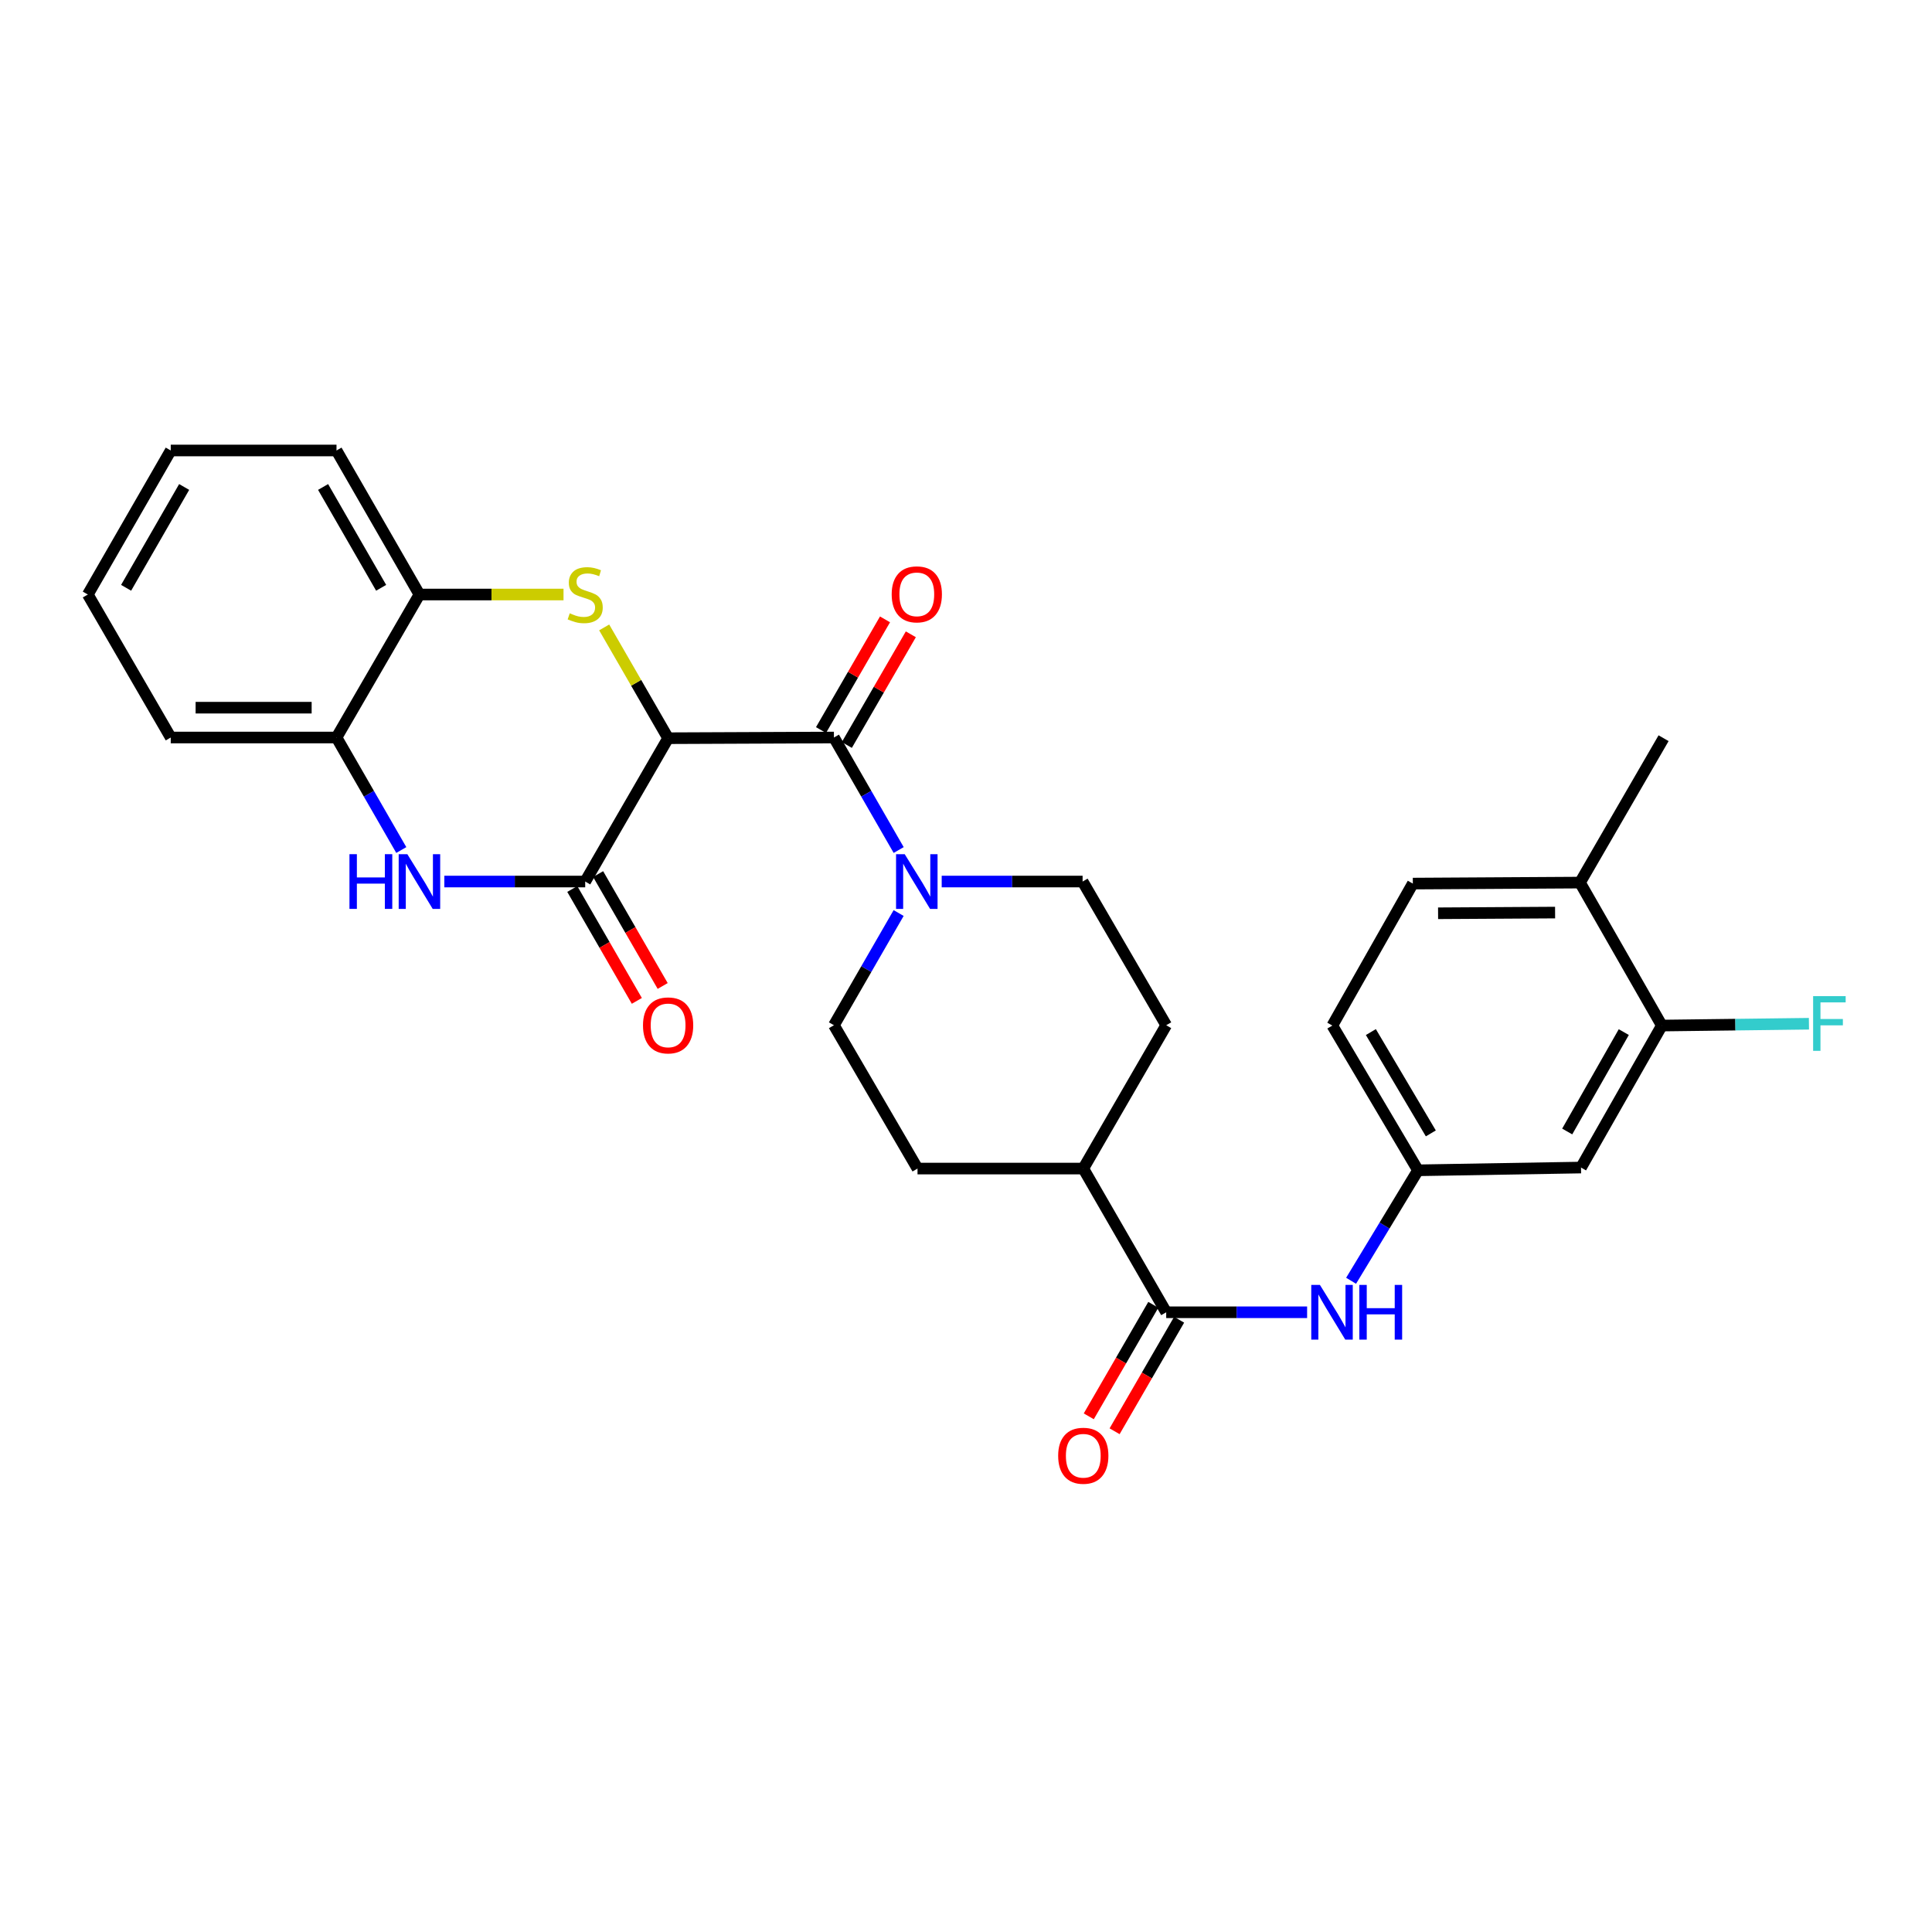 <?xml version='1.0' encoding='iso-8859-1'?>
<svg version='1.1' baseProfile='full'
              xmlns='http://www.w3.org/2000/svg'
                      xmlns:rdkit='http://www.rdkit.org/xml'
                      xmlns:xlink='http://www.w3.org/1999/xlink'
                  xml:space='preserve'
width='1000px' height='1000px' viewBox='0 0 1000 1000'>
<!-- END OF HEADER -->
<rect style='opacity:1.0;fill:#FFFFFF;stroke:none' width='1000' height='1000' x='0' y='0'> </rect>
<path class='bond-0' d='M 345.813,382.096 L 329.269,353.423' style='fill:none;fill-rule:evenodd;stroke:#000000;stroke-width:6px;stroke-linecap:butt;stroke-linejoin:miter;stroke-opacity:1' />
<path class='bond-0' d='M 329.269,353.423 L 312.724,324.749' style='fill:none;fill-rule:evenodd;stroke:#CCCC00;stroke-width:6px;stroke-linecap:butt;stroke-linejoin:miter;stroke-opacity:1' />
<path class='bond-1' d='M 345.813,382.096 L 302.9,456.281' style='fill:none;fill-rule:evenodd;stroke:#000000;stroke-width:6px;stroke-linecap:butt;stroke-linejoin:miter;stroke-opacity:1' />
<path class='bond-2' d='M 345.813,382.096 L 431.64,381.736' style='fill:none;fill-rule:evenodd;stroke:#000000;stroke-width:6px;stroke-linecap:butt;stroke-linejoin:miter;stroke-opacity:1' />
<path class='bond-6' d='M 291.675,307.723 L 254.387,307.723' style='fill:none;fill-rule:evenodd;stroke:#CCCC00;stroke-width:6px;stroke-linecap:butt;stroke-linejoin:miter;stroke-opacity:1' />
<path class='bond-6' d='M 254.387,307.723 L 217.099,307.723' style='fill:none;fill-rule:evenodd;stroke:#000000;stroke-width:6px;stroke-linecap:butt;stroke-linejoin:miter;stroke-opacity:1' />
<path class='bond-3' d='M 302.9,456.281 L 266.442,456.281' style='fill:none;fill-rule:evenodd;stroke:#000000;stroke-width:6px;stroke-linecap:butt;stroke-linejoin:miter;stroke-opacity:1' />
<path class='bond-3' d='M 266.442,456.281 L 229.984,456.281' style='fill:none;fill-rule:evenodd;stroke:#0000FF;stroke-width:6px;stroke-linecap:butt;stroke-linejoin:miter;stroke-opacity:1' />
<path class='bond-12' d='M 296.212,460.139 L 312.919,489.097' style='fill:none;fill-rule:evenodd;stroke:#000000;stroke-width:6px;stroke-linecap:butt;stroke-linejoin:miter;stroke-opacity:1' />
<path class='bond-12' d='M 312.919,489.097 L 329.625,518.054' style='fill:none;fill-rule:evenodd;stroke:#FF0000;stroke-width:6px;stroke-linecap:butt;stroke-linejoin:miter;stroke-opacity:1' />
<path class='bond-12' d='M 309.588,452.422 L 326.295,481.38' style='fill:none;fill-rule:evenodd;stroke:#000000;stroke-width:6px;stroke-linecap:butt;stroke-linejoin:miter;stroke-opacity:1' />
<path class='bond-12' d='M 326.295,481.38 L 343.001,510.337' style='fill:none;fill-rule:evenodd;stroke:#FF0000;stroke-width:6px;stroke-linecap:butt;stroke-linejoin:miter;stroke-opacity:1' />
<path class='bond-4' d='M 431.64,381.736 L 448.395,410.853' style='fill:none;fill-rule:evenodd;stroke:#000000;stroke-width:6px;stroke-linecap:butt;stroke-linejoin:miter;stroke-opacity:1' />
<path class='bond-4' d='M 448.395,410.853 L 465.151,439.97' style='fill:none;fill-rule:evenodd;stroke:#0000FF;stroke-width:6px;stroke-linecap:butt;stroke-linejoin:miter;stroke-opacity:1' />
<path class='bond-13' d='M 438.324,385.601 L 454.886,356.96' style='fill:none;fill-rule:evenodd;stroke:#000000;stroke-width:6px;stroke-linecap:butt;stroke-linejoin:miter;stroke-opacity:1' />
<path class='bond-13' d='M 454.886,356.96 L 471.447,328.318' style='fill:none;fill-rule:evenodd;stroke:#FF0000;stroke-width:6px;stroke-linecap:butt;stroke-linejoin:miter;stroke-opacity:1' />
<path class='bond-13' d='M 424.956,377.871 L 441.517,349.229' style='fill:none;fill-rule:evenodd;stroke:#000000;stroke-width:6px;stroke-linecap:butt;stroke-linejoin:miter;stroke-opacity:1' />
<path class='bond-13' d='M 441.517,349.229 L 458.078,320.588' style='fill:none;fill-rule:evenodd;stroke:#FF0000;stroke-width:6px;stroke-linecap:butt;stroke-linejoin:miter;stroke-opacity:1' />
<path class='bond-7' d='M 207.708,439.97 L 190.943,410.853' style='fill:none;fill-rule:evenodd;stroke:#0000FF;stroke-width:6px;stroke-linecap:butt;stroke-linejoin:miter;stroke-opacity:1' />
<path class='bond-7' d='M 190.943,410.853 L 174.177,381.736' style='fill:none;fill-rule:evenodd;stroke:#000000;stroke-width:6px;stroke-linecap:butt;stroke-linejoin:miter;stroke-opacity:1' />
<path class='bond-15' d='M 487.422,456.281 L 523.888,456.281' style='fill:none;fill-rule:evenodd;stroke:#0000FF;stroke-width:6px;stroke-linecap:butt;stroke-linejoin:miter;stroke-opacity:1' />
<path class='bond-15' d='M 523.888,456.281 L 560.354,456.281' style='fill:none;fill-rule:evenodd;stroke:#000000;stroke-width:6px;stroke-linecap:butt;stroke-linejoin:miter;stroke-opacity:1' />
<path class='bond-16' d='M 465.132,472.587 L 448.386,501.625' style='fill:none;fill-rule:evenodd;stroke:#0000FF;stroke-width:6px;stroke-linecap:butt;stroke-linejoin:miter;stroke-opacity:1' />
<path class='bond-16' d='M 448.386,501.625 L 431.64,530.663' style='fill:none;fill-rule:evenodd;stroke:#000000;stroke-width:6px;stroke-linecap:butt;stroke-linejoin:miter;stroke-opacity:1' />
<path class='bond-5' d='M 603.628,679.229 L 560.706,604.847' style='fill:none;fill-rule:evenodd;stroke:#000000;stroke-width:6px;stroke-linecap:butt;stroke-linejoin:miter;stroke-opacity:1' />
<path class='bond-8' d='M 603.628,679.229 L 640.094,679.229' style='fill:none;fill-rule:evenodd;stroke:#000000;stroke-width:6px;stroke-linecap:butt;stroke-linejoin:miter;stroke-opacity:1' />
<path class='bond-8' d='M 640.094,679.229 L 676.56,679.229' style='fill:none;fill-rule:evenodd;stroke:#0000FF;stroke-width:6px;stroke-linecap:butt;stroke-linejoin:miter;stroke-opacity:1' />
<path class='bond-17' d='M 596.945,675.362 L 580.246,704.223' style='fill:none;fill-rule:evenodd;stroke:#000000;stroke-width:6px;stroke-linecap:butt;stroke-linejoin:miter;stroke-opacity:1' />
<path class='bond-17' d='M 580.246,704.223 L 563.548,733.084' style='fill:none;fill-rule:evenodd;stroke:#FF0000;stroke-width:6px;stroke-linecap:butt;stroke-linejoin:miter;stroke-opacity:1' />
<path class='bond-17' d='M 610.311,683.096 L 593.613,711.957' style='fill:none;fill-rule:evenodd;stroke:#000000;stroke-width:6px;stroke-linecap:butt;stroke-linejoin:miter;stroke-opacity:1' />
<path class='bond-17' d='M 593.613,711.957 L 576.914,740.818' style='fill:none;fill-rule:evenodd;stroke:#FF0000;stroke-width:6px;stroke-linecap:butt;stroke-linejoin:miter;stroke-opacity:1' />
<path class='bond-24' d='M 217.099,307.723 L 174.177,233.169' style='fill:none;fill-rule:evenodd;stroke:#000000;stroke-width:6px;stroke-linecap:butt;stroke-linejoin:miter;stroke-opacity:1' />
<path class='bond-24' d='M 197.278,304.245 L 167.232,252.057' style='fill:none;fill-rule:evenodd;stroke:#000000;stroke-width:6px;stroke-linecap:butt;stroke-linejoin:miter;stroke-opacity:1' />
<path class='bond-29' d='M 217.099,307.723 L 174.177,381.736' style='fill:none;fill-rule:evenodd;stroke:#000000;stroke-width:6px;stroke-linecap:butt;stroke-linejoin:miter;stroke-opacity:1' />
<path class='bond-25' d='M 174.177,381.736 L 88.376,381.736' style='fill:none;fill-rule:evenodd;stroke:#000000;stroke-width:6px;stroke-linecap:butt;stroke-linejoin:miter;stroke-opacity:1' />
<path class='bond-25' d='M 161.307,366.293 L 101.247,366.293' style='fill:none;fill-rule:evenodd;stroke:#000000;stroke-width:6px;stroke-linecap:butt;stroke-linejoin:miter;stroke-opacity:1' />
<path class='bond-11' d='M 699.324,662.921 L 716.639,634.335' style='fill:none;fill-rule:evenodd;stroke:#0000FF;stroke-width:6px;stroke-linecap:butt;stroke-linejoin:miter;stroke-opacity:1' />
<path class='bond-11' d='M 716.639,634.335 L 733.955,605.748' style='fill:none;fill-rule:evenodd;stroke:#000000;stroke-width:6px;stroke-linecap:butt;stroke-linejoin:miter;stroke-opacity:1' />
<path class='bond-9' d='M 860.164,530.826 L 818.332,604.324' style='fill:none;fill-rule:evenodd;stroke:#000000;stroke-width:6px;stroke-linecap:butt;stroke-linejoin:miter;stroke-opacity:1' />
<path class='bond-9' d='M 840.468,534.212 L 811.185,585.66' style='fill:none;fill-rule:evenodd;stroke:#000000;stroke-width:6px;stroke-linecap:butt;stroke-linejoin:miter;stroke-opacity:1' />
<path class='bond-22' d='M 860.164,530.826 L 898.234,530.355' style='fill:none;fill-rule:evenodd;stroke:#000000;stroke-width:6px;stroke-linecap:butt;stroke-linejoin:miter;stroke-opacity:1' />
<path class='bond-22' d='M 898.234,530.355 L 936.303,529.884' style='fill:none;fill-rule:evenodd;stroke:#33CCCC;stroke-width:6px;stroke-linecap:butt;stroke-linejoin:miter;stroke-opacity:1' />
<path class='bond-32' d='M 860.164,530.826 L 817.8,456.83' style='fill:none;fill-rule:evenodd;stroke:#000000;stroke-width:6px;stroke-linecap:butt;stroke-linejoin:miter;stroke-opacity:1' />
<path class='bond-10' d='M 818.332,604.324 L 733.955,605.748' style='fill:none;fill-rule:evenodd;stroke:#000000;stroke-width:6px;stroke-linecap:butt;stroke-linejoin:miter;stroke-opacity:1' />
<path class='bond-23' d='M 733.955,605.748 L 689.617,530.826' style='fill:none;fill-rule:evenodd;stroke:#000000;stroke-width:6px;stroke-linecap:butt;stroke-linejoin:miter;stroke-opacity:1' />
<path class='bond-23' d='M 740.594,586.645 L 709.558,534.199' style='fill:none;fill-rule:evenodd;stroke:#000000;stroke-width:6px;stroke-linecap:butt;stroke-linejoin:miter;stroke-opacity:1' />
<path class='bond-14' d='M 560.706,604.847 L 474.905,604.847' style='fill:none;fill-rule:evenodd;stroke:#000000;stroke-width:6px;stroke-linecap:butt;stroke-linejoin:miter;stroke-opacity:1' />
<path class='bond-30' d='M 560.706,604.847 L 603.628,530.663' style='fill:none;fill-rule:evenodd;stroke:#000000;stroke-width:6px;stroke-linecap:butt;stroke-linejoin:miter;stroke-opacity:1' />
<path class='bond-19' d='M 560.354,456.281 L 603.628,530.663' style='fill:none;fill-rule:evenodd;stroke:#000000;stroke-width:6px;stroke-linecap:butt;stroke-linejoin:miter;stroke-opacity:1' />
<path class='bond-20' d='M 431.64,530.663 L 474.905,604.847' style='fill:none;fill-rule:evenodd;stroke:#000000;stroke-width:6px;stroke-linecap:butt;stroke-linejoin:miter;stroke-opacity:1' />
<path class='bond-18' d='M 817.8,456.83 L 731.278,457.344' style='fill:none;fill-rule:evenodd;stroke:#000000;stroke-width:6px;stroke-linecap:butt;stroke-linejoin:miter;stroke-opacity:1' />
<path class='bond-18' d='M 804.913,472.349 L 744.348,472.71' style='fill:none;fill-rule:evenodd;stroke:#000000;stroke-width:6px;stroke-linecap:butt;stroke-linejoin:miter;stroke-opacity:1' />
<path class='bond-26' d='M 817.8,456.83 L 861.065,382.096' style='fill:none;fill-rule:evenodd;stroke:#000000;stroke-width:6px;stroke-linecap:butt;stroke-linejoin:miter;stroke-opacity:1' />
<path class='bond-21' d='M 731.278,457.344 L 689.617,530.826' style='fill:none;fill-rule:evenodd;stroke:#000000;stroke-width:6px;stroke-linecap:butt;stroke-linejoin:miter;stroke-opacity:1' />
<path class='bond-28' d='M 174.177,233.169 L 88.376,233.169' style='fill:none;fill-rule:evenodd;stroke:#000000;stroke-width:6px;stroke-linecap:butt;stroke-linejoin:miter;stroke-opacity:1' />
<path class='bond-27' d='M 88.376,381.736 L 45.455,307.723' style='fill:none;fill-rule:evenodd;stroke:#000000;stroke-width:6px;stroke-linecap:butt;stroke-linejoin:miter;stroke-opacity:1' />
<path class='bond-31' d='M 45.455,307.723 L 88.376,233.169' style='fill:none;fill-rule:evenodd;stroke:#000000;stroke-width:6px;stroke-linecap:butt;stroke-linejoin:miter;stroke-opacity:1' />
<path class='bond-31' d='M 65.276,304.245 L 95.321,252.057' style='fill:none;fill-rule:evenodd;stroke:#000000;stroke-width:6px;stroke-linecap:butt;stroke-linejoin:miter;stroke-opacity:1' />
<path  class='atom-1' d='M 294.9 317.443
Q 295.22 317.563, 296.54 318.123
Q 297.86 318.683, 299.3 319.043
Q 300.78 319.363, 302.22 319.363
Q 304.9 319.363, 306.46 318.083
Q 308.02 316.763, 308.02 314.483
Q 308.02 312.923, 307.22 311.963
Q 306.46 311.003, 305.26 310.483
Q 304.06 309.963, 302.06 309.363
Q 299.54 308.603, 298.02 307.883
Q 296.54 307.163, 295.46 305.643
Q 294.42 304.123, 294.42 301.563
Q 294.42 298.003, 296.82 295.803
Q 299.26 293.603, 304.06 293.603
Q 307.34 293.603, 311.06 295.163
L 310.14 298.243
Q 306.74 296.843, 304.18 296.843
Q 301.42 296.843, 299.9 298.003
Q 298.38 299.123, 298.42 301.083
Q 298.42 302.603, 299.18 303.523
Q 299.98 304.443, 301.1 304.963
Q 302.26 305.483, 304.18 306.083
Q 306.74 306.883, 308.26 307.683
Q 309.78 308.483, 310.86 310.123
Q 311.98 311.723, 311.98 314.483
Q 311.98 318.403, 309.34 320.523
Q 306.74 322.603, 302.38 322.603
Q 299.86 322.603, 297.94 322.043
Q 296.06 321.523, 293.82 320.603
L 294.9 317.443
' fill='#CCCC00'/>
<path  class='atom-4' d='M 180.879 442.121
L 184.719 442.121
L 184.719 454.161
L 199.199 454.161
L 199.199 442.121
L 203.039 442.121
L 203.039 470.441
L 199.199 470.441
L 199.199 457.361
L 184.719 457.361
L 184.719 470.441
L 180.879 470.441
L 180.879 442.121
' fill='#0000FF'/>
<path  class='atom-4' d='M 210.839 442.121
L 220.119 457.121
Q 221.039 458.601, 222.519 461.281
Q 223.999 463.961, 224.079 464.121
L 224.079 442.121
L 227.839 442.121
L 227.839 470.441
L 223.959 470.441
L 213.999 454.041
Q 212.839 452.121, 211.599 449.921
Q 210.399 447.721, 210.039 447.041
L 210.039 470.441
L 206.359 470.441
L 206.359 442.121
L 210.839 442.121
' fill='#0000FF'/>
<path  class='atom-5' d='M 468.276 442.121
L 477.556 457.121
Q 478.476 458.601, 479.956 461.281
Q 481.436 463.961, 481.516 464.121
L 481.516 442.121
L 485.276 442.121
L 485.276 470.441
L 481.396 470.441
L 471.436 454.041
Q 470.276 452.121, 469.036 449.921
Q 467.836 447.721, 467.476 447.041
L 467.476 470.441
L 463.796 470.441
L 463.796 442.121
L 468.276 442.121
' fill='#0000FF'/>
<path  class='atom-9' d='M 683.186 665.069
L 692.466 680.069
Q 693.386 681.549, 694.866 684.229
Q 696.346 686.909, 696.426 687.069
L 696.426 665.069
L 700.186 665.069
L 700.186 693.389
L 696.306 693.389
L 686.346 676.989
Q 685.186 675.069, 683.946 672.869
Q 682.746 670.669, 682.386 669.989
L 682.386 693.389
L 678.706 693.389
L 678.706 665.069
L 683.186 665.069
' fill='#0000FF'/>
<path  class='atom-9' d='M 703.586 665.069
L 707.426 665.069
L 707.426 677.109
L 721.906 677.109
L 721.906 665.069
L 725.746 665.069
L 725.746 693.389
L 721.906 693.389
L 721.906 680.309
L 707.426 680.309
L 707.426 693.389
L 703.586 693.389
L 703.586 665.069
' fill='#0000FF'/>
<path  class='atom-13' d='M 332.813 530.743
Q 332.813 523.943, 336.173 520.143
Q 339.533 516.343, 345.813 516.343
Q 352.093 516.343, 355.453 520.143
Q 358.813 523.943, 358.813 530.743
Q 358.813 537.623, 355.413 541.543
Q 352.013 545.423, 345.813 545.423
Q 339.573 545.423, 336.173 541.543
Q 332.813 537.663, 332.813 530.743
M 345.813 542.223
Q 350.133 542.223, 352.453 539.343
Q 354.813 536.423, 354.813 530.743
Q 354.813 525.183, 352.453 522.383
Q 350.133 519.543, 345.813 519.543
Q 341.493 519.543, 339.133 522.343
Q 336.813 525.143, 336.813 530.743
Q 336.813 536.463, 339.133 539.343
Q 341.493 542.223, 345.813 542.223
' fill='#FF0000'/>
<path  class='atom-14' d='M 461.536 307.631
Q 461.536 300.831, 464.896 297.031
Q 468.256 293.231, 474.536 293.231
Q 480.816 293.231, 484.176 297.031
Q 487.536 300.831, 487.536 307.631
Q 487.536 314.511, 484.136 318.431
Q 480.736 322.311, 474.536 322.311
Q 468.296 322.311, 464.896 318.431
Q 461.536 314.551, 461.536 307.631
M 474.536 319.111
Q 478.856 319.111, 481.176 316.231
Q 483.536 313.311, 483.536 307.631
Q 483.536 302.071, 481.176 299.271
Q 478.856 296.431, 474.536 296.431
Q 470.216 296.431, 467.856 299.231
Q 465.536 302.031, 465.536 307.631
Q 465.536 313.351, 467.856 316.231
Q 470.216 319.111, 474.536 319.111
' fill='#FF0000'/>
<path  class='atom-18' d='M 547.706 753.494
Q 547.706 746.694, 551.066 742.894
Q 554.426 739.094, 560.706 739.094
Q 566.986 739.094, 570.346 742.894
Q 573.706 746.694, 573.706 753.494
Q 573.706 760.374, 570.306 764.294
Q 566.906 768.174, 560.706 768.174
Q 554.466 768.174, 551.066 764.294
Q 547.706 760.414, 547.706 753.494
M 560.706 764.974
Q 565.026 764.974, 567.346 762.094
Q 569.706 759.174, 569.706 753.494
Q 569.706 747.934, 567.346 745.134
Q 565.026 742.294, 560.706 742.294
Q 556.386 742.294, 554.026 745.094
Q 551.706 747.894, 551.706 753.494
Q 551.706 759.214, 554.026 762.094
Q 556.386 764.974, 560.706 764.974
' fill='#FF0000'/>
<path  class='atom-23' d='M 938.471 515.593
L 955.311 515.593
L 955.311 518.833
L 942.271 518.833
L 942.271 527.433
L 953.871 527.433
L 953.871 530.713
L 942.271 530.713
L 942.271 543.913
L 938.471 543.913
L 938.471 515.593
' fill='#33CCCC'/>
</svg>
